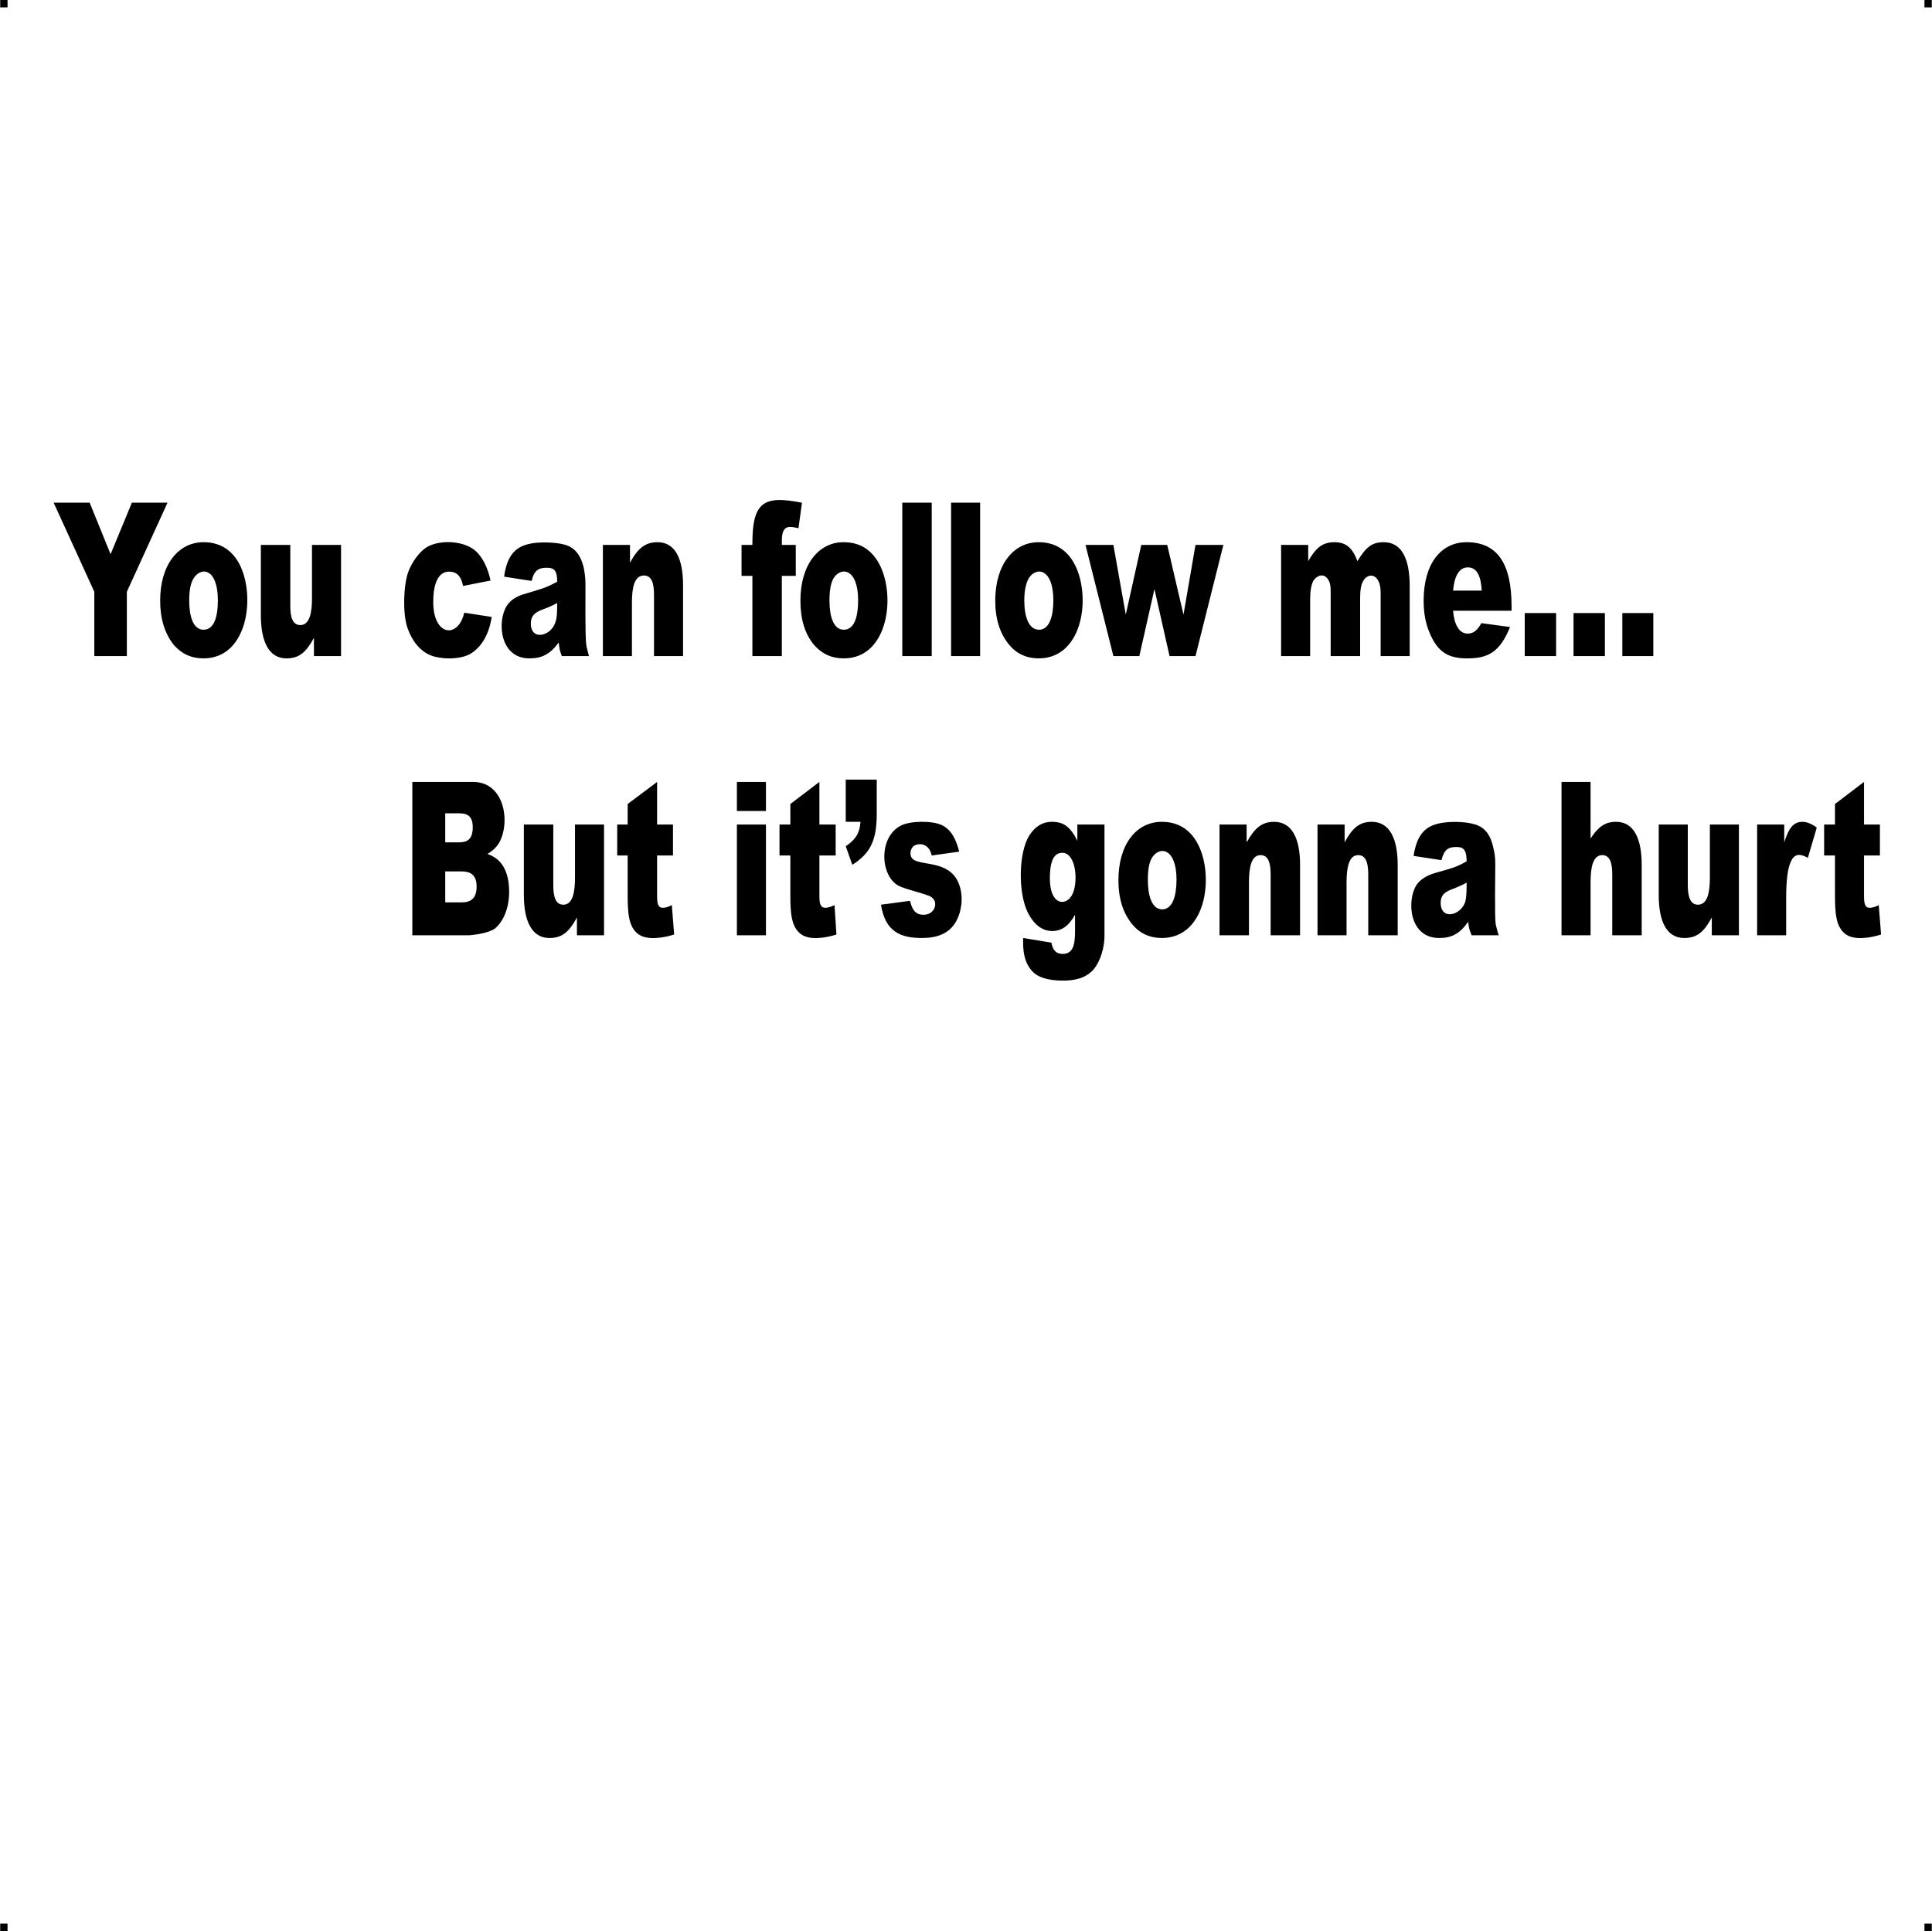 <?xml version="1.0" encoding="UTF-8"?> <!-- Creator: CorelDRAW X7 --> <?xml-stylesheet href="you-can-follow-me.css" type="text/css"?> <svg xmlns="http://www.w3.org/2000/svg" xmlns:xlink="http://www.w3.org/1999/xlink" xml:space="preserve" width="4.994in" height="4.993in" version="1.1" style="shape-rendering:geometricPrecision; text-rendering:geometricPrecision; image-rendering:optimizeQuality; fill-rule:evenodd; clip-rule:evenodd" viewBox="0 0 4987 4987"> <g id="Layer_x0020_1">  <g id="_623890880"> <rect class="fil0" width="18.947" height="19.054"></rect> <rect class="fil0" x="4968" width="18.947" height="19.054"></rect> <rect class="fil0" y="4967" width="18.947" height="19.054"></rect> <rect class="fil0" x="4968" y="4967" width="18.947" height="19.054"></rect> </g> <path class="fil1" d="M138 1298l93 0 54 133 55 -133 92 0 -105 230 0 166 -84 0 0 -166 -105 -230zm275 253c0,-93 47,-151 112,-151 39,0 69,17 89,50 47,79 29,250 -89,250 -32,0 -57,-12 -77,-35 -23,-29 -35,-67 -35,-114zm75 0c0,40 10,75 37,75 28,0 37,-35 37,-76 0,-83 -44,-88 -63,-56 -8,13 -11,32 -11,57zm392 143l-70 0 0 -47c-20,37 -38,53 -71,53 -45,0 -66,-43 -66,-111l0 -182 76 0 0 158c0,29 6,49 26,49 24,0 30,-32 30,-69l0 -138 75 0 0 287zm318 -112l71 11c-7,44 -25,76 -53,94 -27,17 -77,16 -105,5 -27,-11 -48,-37 -60,-72 -12,-37 -10,-106 2,-142 10,-27 29,-53 48,-65 35,-21 100,-17 129,12 17,17 29,42 36,74l-71 14c-5,-26 -17,-37 -36,-37 -30,0 -41,35 -41,78 0,90 65,95 80,28zm174 -82l-71 -11c7,-51 26,-75 62,-84 26,-7 71,-5 93,1 24,6 41,23 50,57 3,15 5,29 5,43 0,27 -1,138 2,158 1,8 4,18 7,30l-70 0c-6,-16 -6,-18 -8,-35 -23,31 -44,41 -76,41 -76,0 -84,-95 -58,-136 9,-14 25,-25 48,-31 43,-13 53,-15 82,-31 0,-28 -7,-36 -26,-36 -21,0 -33,5 -40,34zm66 57c-11,6 -22,11 -33,15 -19,7 -35,14 -35,38 0,45 51,33 63,-2 5,-12 5,-34 5,-51zm118 -150l70 0 0 46c20,-37 39,-53 71,-53 46,0 66,43 66,111l0 183 -75 0 0 -158c0,-30 -6,-50 -26,-50 -25,0 -31,32 -31,70l0 138 -75 0 0 -287zm462 0l36 0 0 80 -36 0 0 207 -76 0 0 -207 -28 0 0 -80 28 0c0,-76 11,-116 70,-116 13,0 32,2 58,7l-9 66c-18,-4 -38,-10 -42,18 -1,4 -1,12 -1,25zm48 144c0,-93 47,-151 111,-151 40,0 69,17 89,50 48,79 30,250 -88,250 -32,0 -57,-12 -77,-35 -24,-29 -35,-67 -35,-114zm75 0c0,40 10,75 37,75 28,0 37,-35 37,-76 0,-83 -45,-88 -64,-56 -7,13 -10,32 -10,57zm188 -253l76 0 0 396 -76 0 0 -396zm126 0l75 0 0 396 -75 0 0 -396zm114 253c0,-93 47,-151 112,-151 39,0 69,17 89,50 48,79 30,250 -89,250 -31,0 -57,-12 -76,-35 -24,-29 -36,-67 -36,-114zm75 0c0,40 11,75 38,75 27,0 37,-35 37,-76 0,-83 -45,-88 -64,-56 -7,13 -11,32 -11,57zm158 -144l72 0 32 180 40 -180 67 0 42 180 31 -180 72 0 -72 287 -67 0 -39 -173 -39 173 -67 0 -72 -287zm505 0l70 0 0 42c20,-35 37,-49 68,-49 28,0 46,13 59,49 22,-36 37,-49 68,-49 47,0 67,44 67,113l0 181 -75 0 0 -164c0,-48 -31,-54 -45,-30 -6,10 -8,25 -8,46l0 148 -76 0 0 -158c0,-21 0,-32 -9,-43 -11,-13 -27,-7 -36,7 -5,10 -8,25 -8,47l0 147 -75 0 0 -287zm595 170l-151 0c3,35 15,59 38,59 15,0 25,-9 35,-27l74 10c-26,65 -57,81 -110,81 -46,0 -76,-13 -98,-67 -10,-23 -15,-51 -15,-82 0,-96 45,-151 111,-151 77,0 116,52 116,165l0 12zm-77 -52c-2,-37 -12,-60 -36,-60 -24,0 -35,26 -38,60l74 0zm111 58l81 0 0 111 -81 0 0 -111zm126 0l81 0 0 111 -81 0 0 -111zm126 0l80 0 0 111 -80 0 0 -111zm-3124 436l157 0c83,0 97,108 66,159 -7,11 -17,20 -29,27 36,12 56,44 56,98 0,39 -13,74 -36,94 -15,12 -57,18 -70,18l-144 0 0 -396zm85 156l36 0c21,0 35,-8 35,-39 0,-29 -14,-36 -35,-36l-36 0 0 75zm0 155l42 0c23,0 39,-9 39,-41 0,-31 -17,-39 -39,-39l-42 0 0 80zm410 85l-70 0 0 -46c-20,37 -38,53 -71,53 -45,0 -66,-43 -66,-111l0 -182 76 0 0 157c0,30 6,50 26,50 24,0 30,-32 30,-69l0 -138 75 0 0 286zm137 -396l0 110 41 0 0 80 -41 0 0 102c0,20 1,33 15,33 6,0 13,-2 23,-7l6 76c-28,9 -72,16 -94,-2 -24,-19 -26,-55 -26,-101l0 -101 -27 0 0 -80 27 0 0 -53 76 -57zm206 0l75 0 0 75 -75 0 0 -75zm0 110l75 0 0 286 -75 0 0 -286zm213 -110l0 110 42 0 0 80 -42 0 0 102c0,20 1,33 16,33 5,0 13,-2 23,-7l5 76c-28,9 -71,16 -93,-2 -24,-19 -26,-55 -26,-101l0 -101 -28 0 0 -80 28 0 0 -53 75 -57zm68 -6l80 0 0 90c0,70 -19,102 -63,130l-17 -48c22,-15 36,-30 38,-63l-38 0 0 -109zm91 323l75 -10c6,26 16,36 35,36 29,0 39,-32 21,-45 -9,-8 -67,-20 -86,-30 -48,-27 -51,-126 6,-155 24,-13 81,-13 105,-2 24,11 37,34 46,69l-71 10c-8,-37 -41,-32 -49,-22 -8,9 -8,25 1,32 24,17 90,3 116,58 13,29 12,64 -1,94 -18,41 -55,51 -92,51 -54,0 -95,-15 -106,-86zm507 -207l70 0 0 283c1,34 -11,71 -28,91 -21,24 -51,29 -79,29 -40,0 -67,-9 -81,-26 -19,-22 -23,-49 -22,-84l73 12c4,22 14,29 29,29 25,0 32,-20 32,-57l0 -44c-16,29 -35,42 -59,42 -26,0 -48,-17 -64,-50 -24,-51 -23,-152 5,-197 15,-23 34,-35 58,-35 31,0 48,13 66,49l0 -42zm-71 139c0,69 40,72 56,45 18,-28 14,-111 -24,-111 -25,0 -32,29 -32,66zm177 5c0,-94 47,-151 112,-151 39,0 69,17 89,50 48,79 30,250 -89,250 -31,0 -57,-12 -76,-35 -24,-29 -36,-67 -36,-114zm76 -1c0,40 10,76 37,76 27,0 37,-35 37,-77 0,-82 -45,-88 -64,-55 -7,12 -10,31 -10,56zm185 -143l70 0 0 46c21,-37 39,-53 71,-53 46,0 67,43 67,111l0 182 -76 0 0 -157c0,-30 -6,-50 -26,-50 -24,0 -30,32 -30,70l0 137 -76 0 0 -286zm253 0l70 0 0 46c20,-37 38,-53 70,-53 46,0 67,43 67,111l0 182 -76 0 0 -157c0,-30 -6,-50 -26,-50 -24,0 -30,32 -30,70l0 137 -75 0 0 -286zm320 92l-72 -11c8,-51 27,-74 62,-83 27,-7 71,-6 94,1 24,6 41,23 49,57 4,15 6,29 6,43 0,27 -2,137 1,158 2,8 4,18 8,29l-70 0c-6,-15 -7,-17 -9,-35 -22,32 -44,42 -75,42 -77,0 -84,-95 -59,-136 9,-14 25,-25 49,-32 42,-12 53,-14 81,-30 0,-28 -7,-37 -26,-37 -21,0 -32,6 -39,34zm65 58c-10,6 -21,10 -32,15 -20,7 -35,14 -35,37 0,45 50,34 63,-1 4,-13 4,-34 4,-51zm245 -260l75 0 0 146c20,-30 37,-43 66,-43 46,0 66,44 66,111l0 182 -76 0 0 -157c0,-30 -6,-50 -26,-50 -24,0 -30,32 -30,70l0 137 -75 0 0 -396zm458 396l-70 0 0 -46c-20,37 -38,53 -71,53 -46,0 -66,-43 -66,-111l0 -182 75 0 0 157c0,30 7,50 26,50 25,0 31,-32 31,-69l0 -138 75 0 0 286zm47 -286l70 0 0 46c11,-34 22,-53 47,-53 11,0 24,5 37,15l-23 78c-18,-10 -34,-13 -44,10 -8,17 -12,48 -12,94l0 96 -75 0 0 -286zm276 -110l0 110 41 0 0 80 -41 0 0 102c0,20 1,33 15,33 6,0 14,-2 23,-7l6 76c-28,9 -71,16 -93,-2 -24,-19 -26,-55 -26,-101l0 -101 -28 0 0 -80 28 0 0 -53 75 -57z"></path> </g> </svg> 